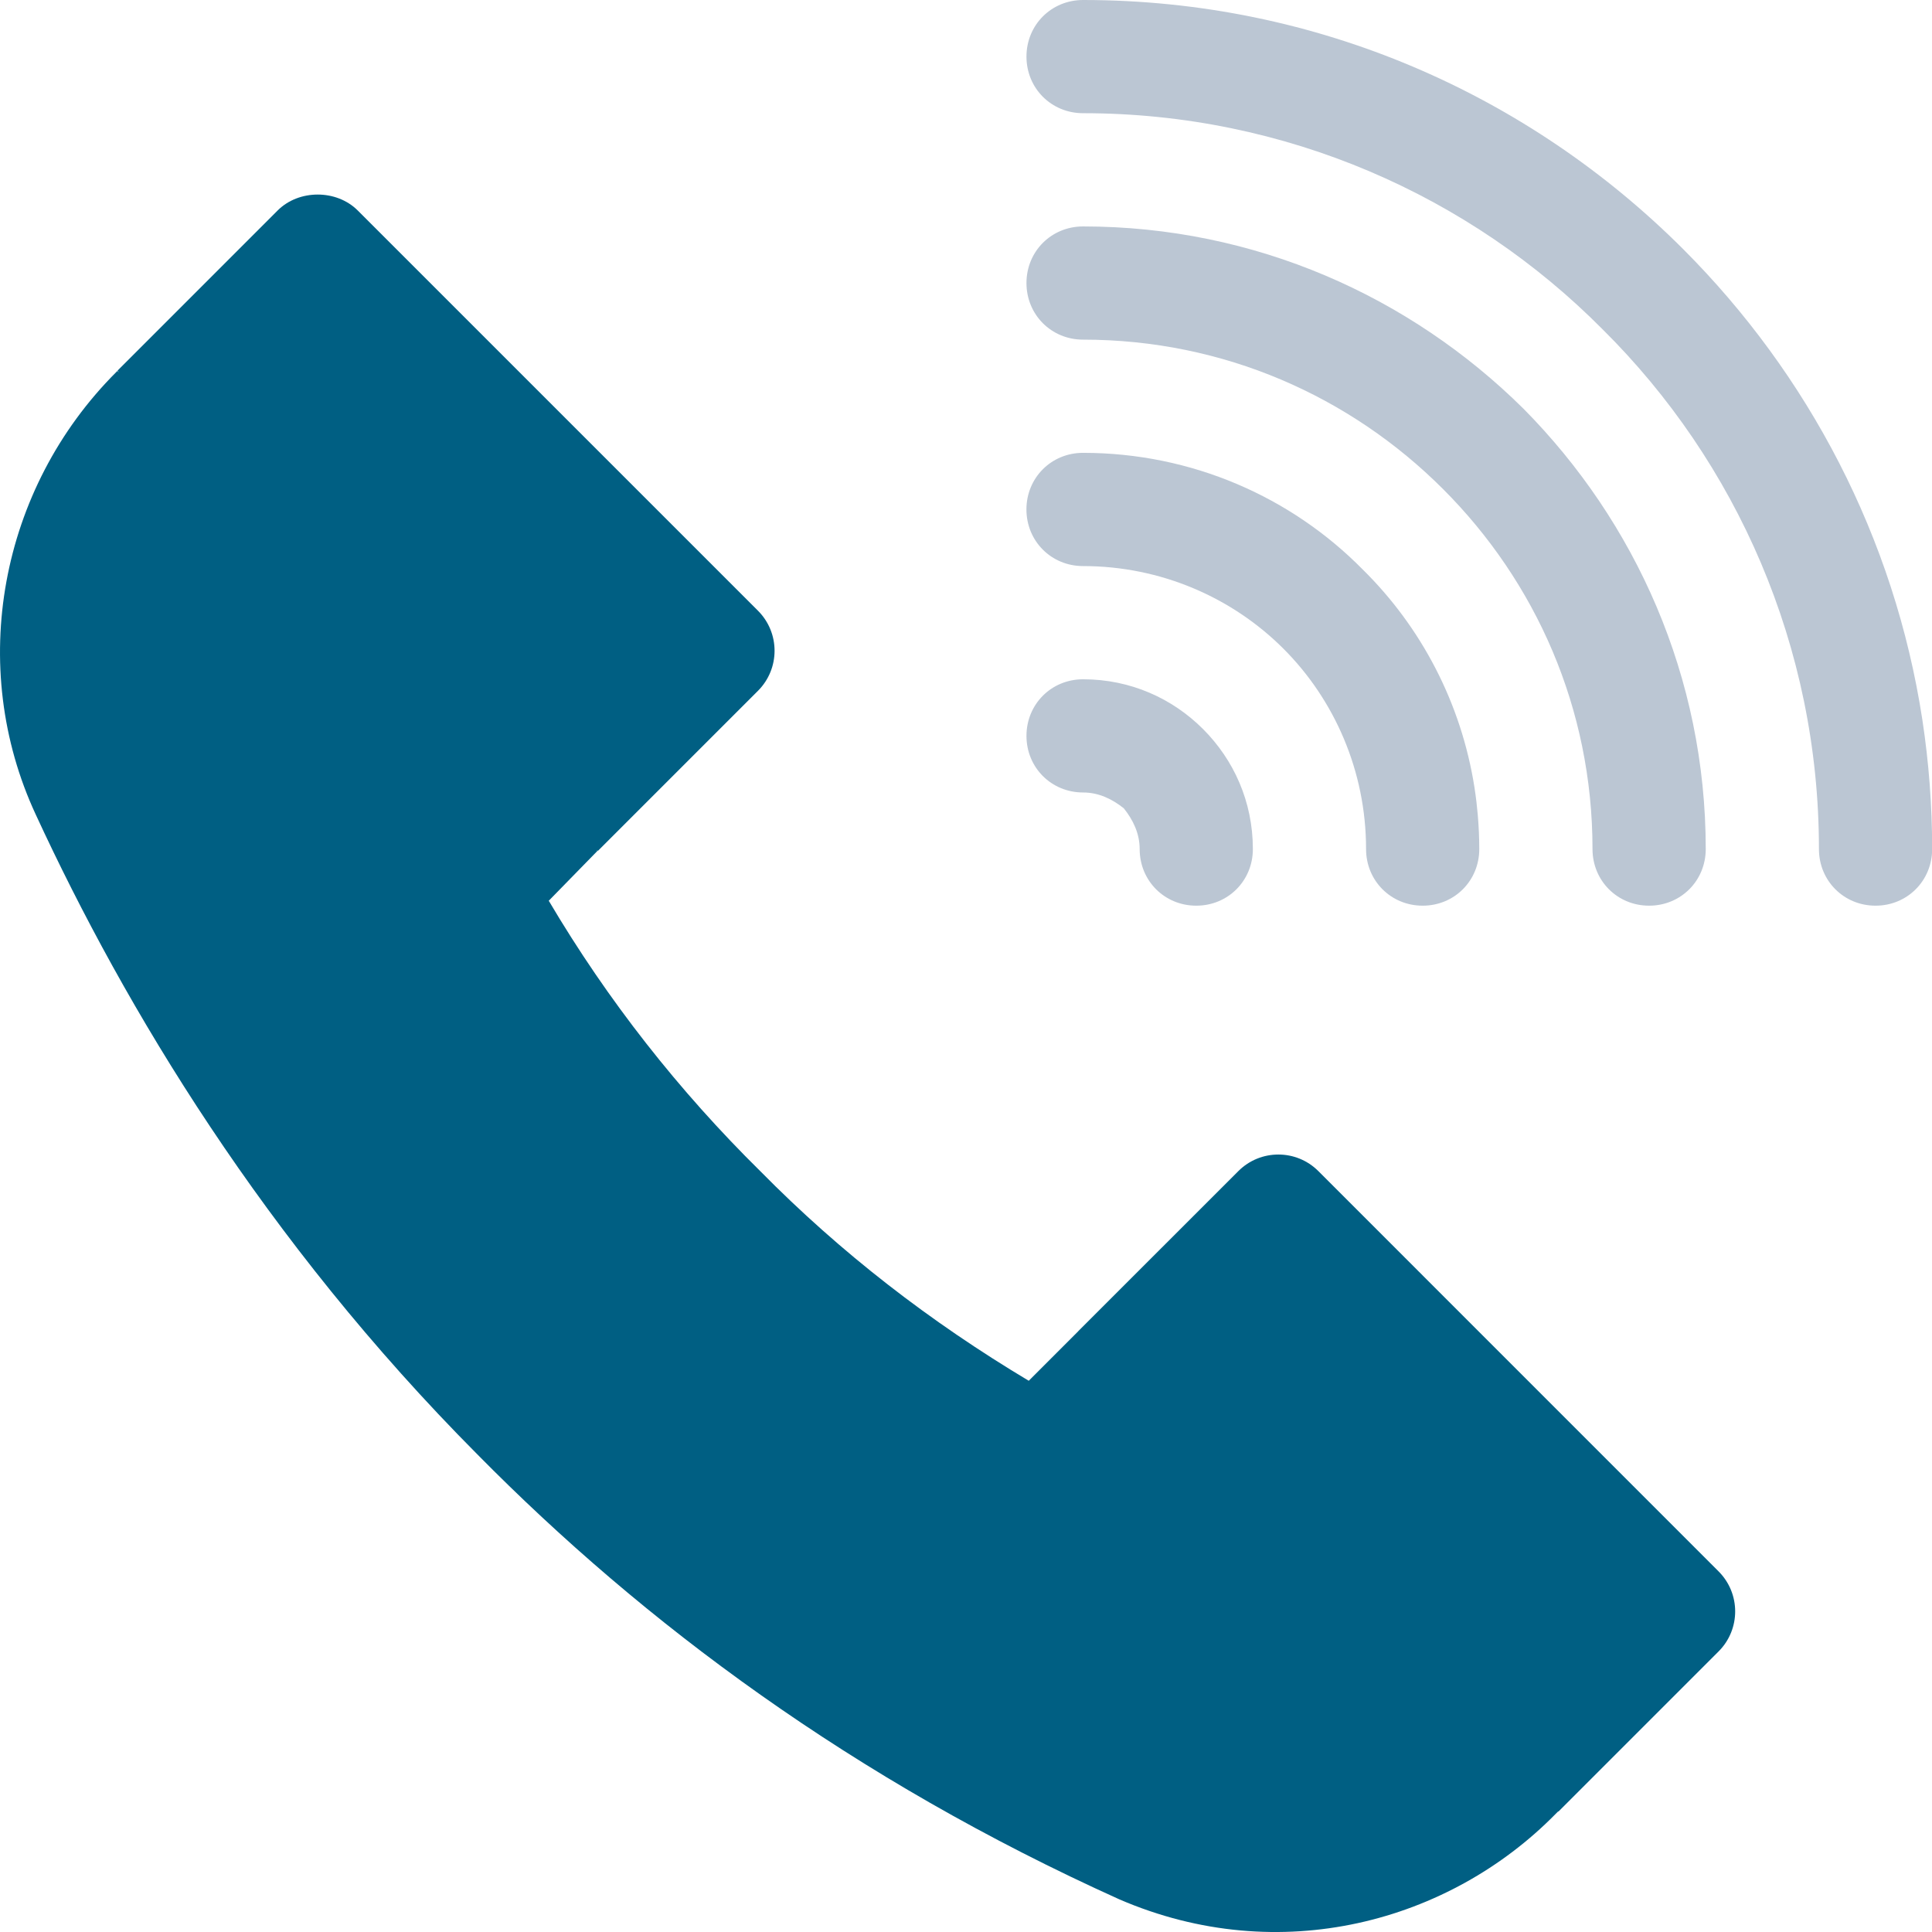 <svg width="54" height="54" viewBox="0 0 54 54" fill="none" xmlns="http://www.w3.org/2000/svg">
<g clip-path="url(#clip0_362_6677)">
<path d="M48.035 43.921L36.849 32.733C36.231 32.115 35.23 32.115 34.612 32.733L30.137 37.207V37.209L28.754 38.593C26.001 36.947 23.501 35.017 21.255 32.739C18.976 30.492 16.983 27.961 15.338 25.176L16.698 23.784L16.673 23.759L16.711 23.783L21.186 19.308C21.804 18.689 21.804 17.689 21.186 17.07L9.998 5.882C9.405 5.29 8.354 5.29 7.761 5.882L3.286 10.358L3.323 10.411L3.28 10.368L3.249 10.4C-0.01 13.659 -0.928 18.627 1.002 22.773C3.502 28.183 7.394 34.67 13.343 40.651C17.994 45.366 23.848 49.732 31.285 53.087C35.776 55.026 40.513 53.712 43.467 50.713L43.55 50.63L43.56 50.633L48.035 46.158C48.653 45.54 48.653 44.539 48.035 43.921Z" fill="#005F83"/>
<path d="M30.272 6.329C29.386 6.329 28.69 7.025 28.69 7.911C28.69 8.797 29.386 9.493 30.272 9.493C34.196 9.493 37.74 11.075 40.334 13.67C42.929 16.265 44.511 19.809 44.511 23.732C44.511 24.618 45.207 25.314 46.093 25.314C46.979 25.314 47.676 24.618 47.676 23.732C47.676 18.923 45.714 14.588 42.581 11.423C39.417 8.29 35.082 6.329 30.272 6.329Z" fill="#BBC6D3"/>
<path d="M41.219 22.054C41.217 22.039 41.214 22.025 41.212 22.01C40.842 19.651 39.723 17.526 38.087 15.916C36.093 13.891 33.309 12.657 30.271 12.657C29.385 12.657 28.689 13.353 28.689 14.239C28.689 15.125 29.385 15.822 30.271 15.822C32.454 15.822 34.448 16.707 35.872 18.131C37.296 19.555 38.182 21.549 38.182 23.732C38.182 24.618 38.878 25.314 39.764 25.314C40.65 25.314 41.346 24.618 41.346 23.732C41.346 23.411 41.331 23.092 41.304 22.776C41.283 22.533 41.255 22.291 41.218 22.053L41.219 22.054Z" fill="#BBC6D3"/>
<path d="M30.272 18.986C29.386 18.986 28.69 19.682 28.69 20.568C28.69 21.454 29.386 22.15 30.272 22.15C30.715 22.15 31.095 22.34 31.411 22.593C31.664 22.91 31.854 23.289 31.854 23.732C31.854 24.618 32.55 25.314 33.436 25.314C34.322 25.314 35.018 24.618 35.018 23.732C35.018 22.403 34.48 21.233 33.626 20.378C32.772 19.524 31.601 18.986 30.272 18.986Z" fill="#BBC6D3"/>
<path d="M53.731 20.121C52.95 15.02 50.539 10.458 47.043 6.961C42.739 2.658 36.822 0 30.272 0C29.386 0 28.69 0.696 28.69 1.582C28.69 2.468 29.386 3.164 30.272 3.164C35.936 3.164 41.094 5.474 44.796 9.208C48.53 12.91 50.84 18.068 50.84 23.732C50.84 24.618 51.536 25.314 52.422 25.314C53.308 25.314 54.004 24.618 54.004 23.732C54.004 22.505 53.91 21.298 53.731 20.121Z" fill="#BBC6D3"/>
</g>
<defs>
<clipPath id="clip0_362_6677">
<rect width="54.004" height="54" fill="white"/>
</clipPath>
</defs>
</svg>
